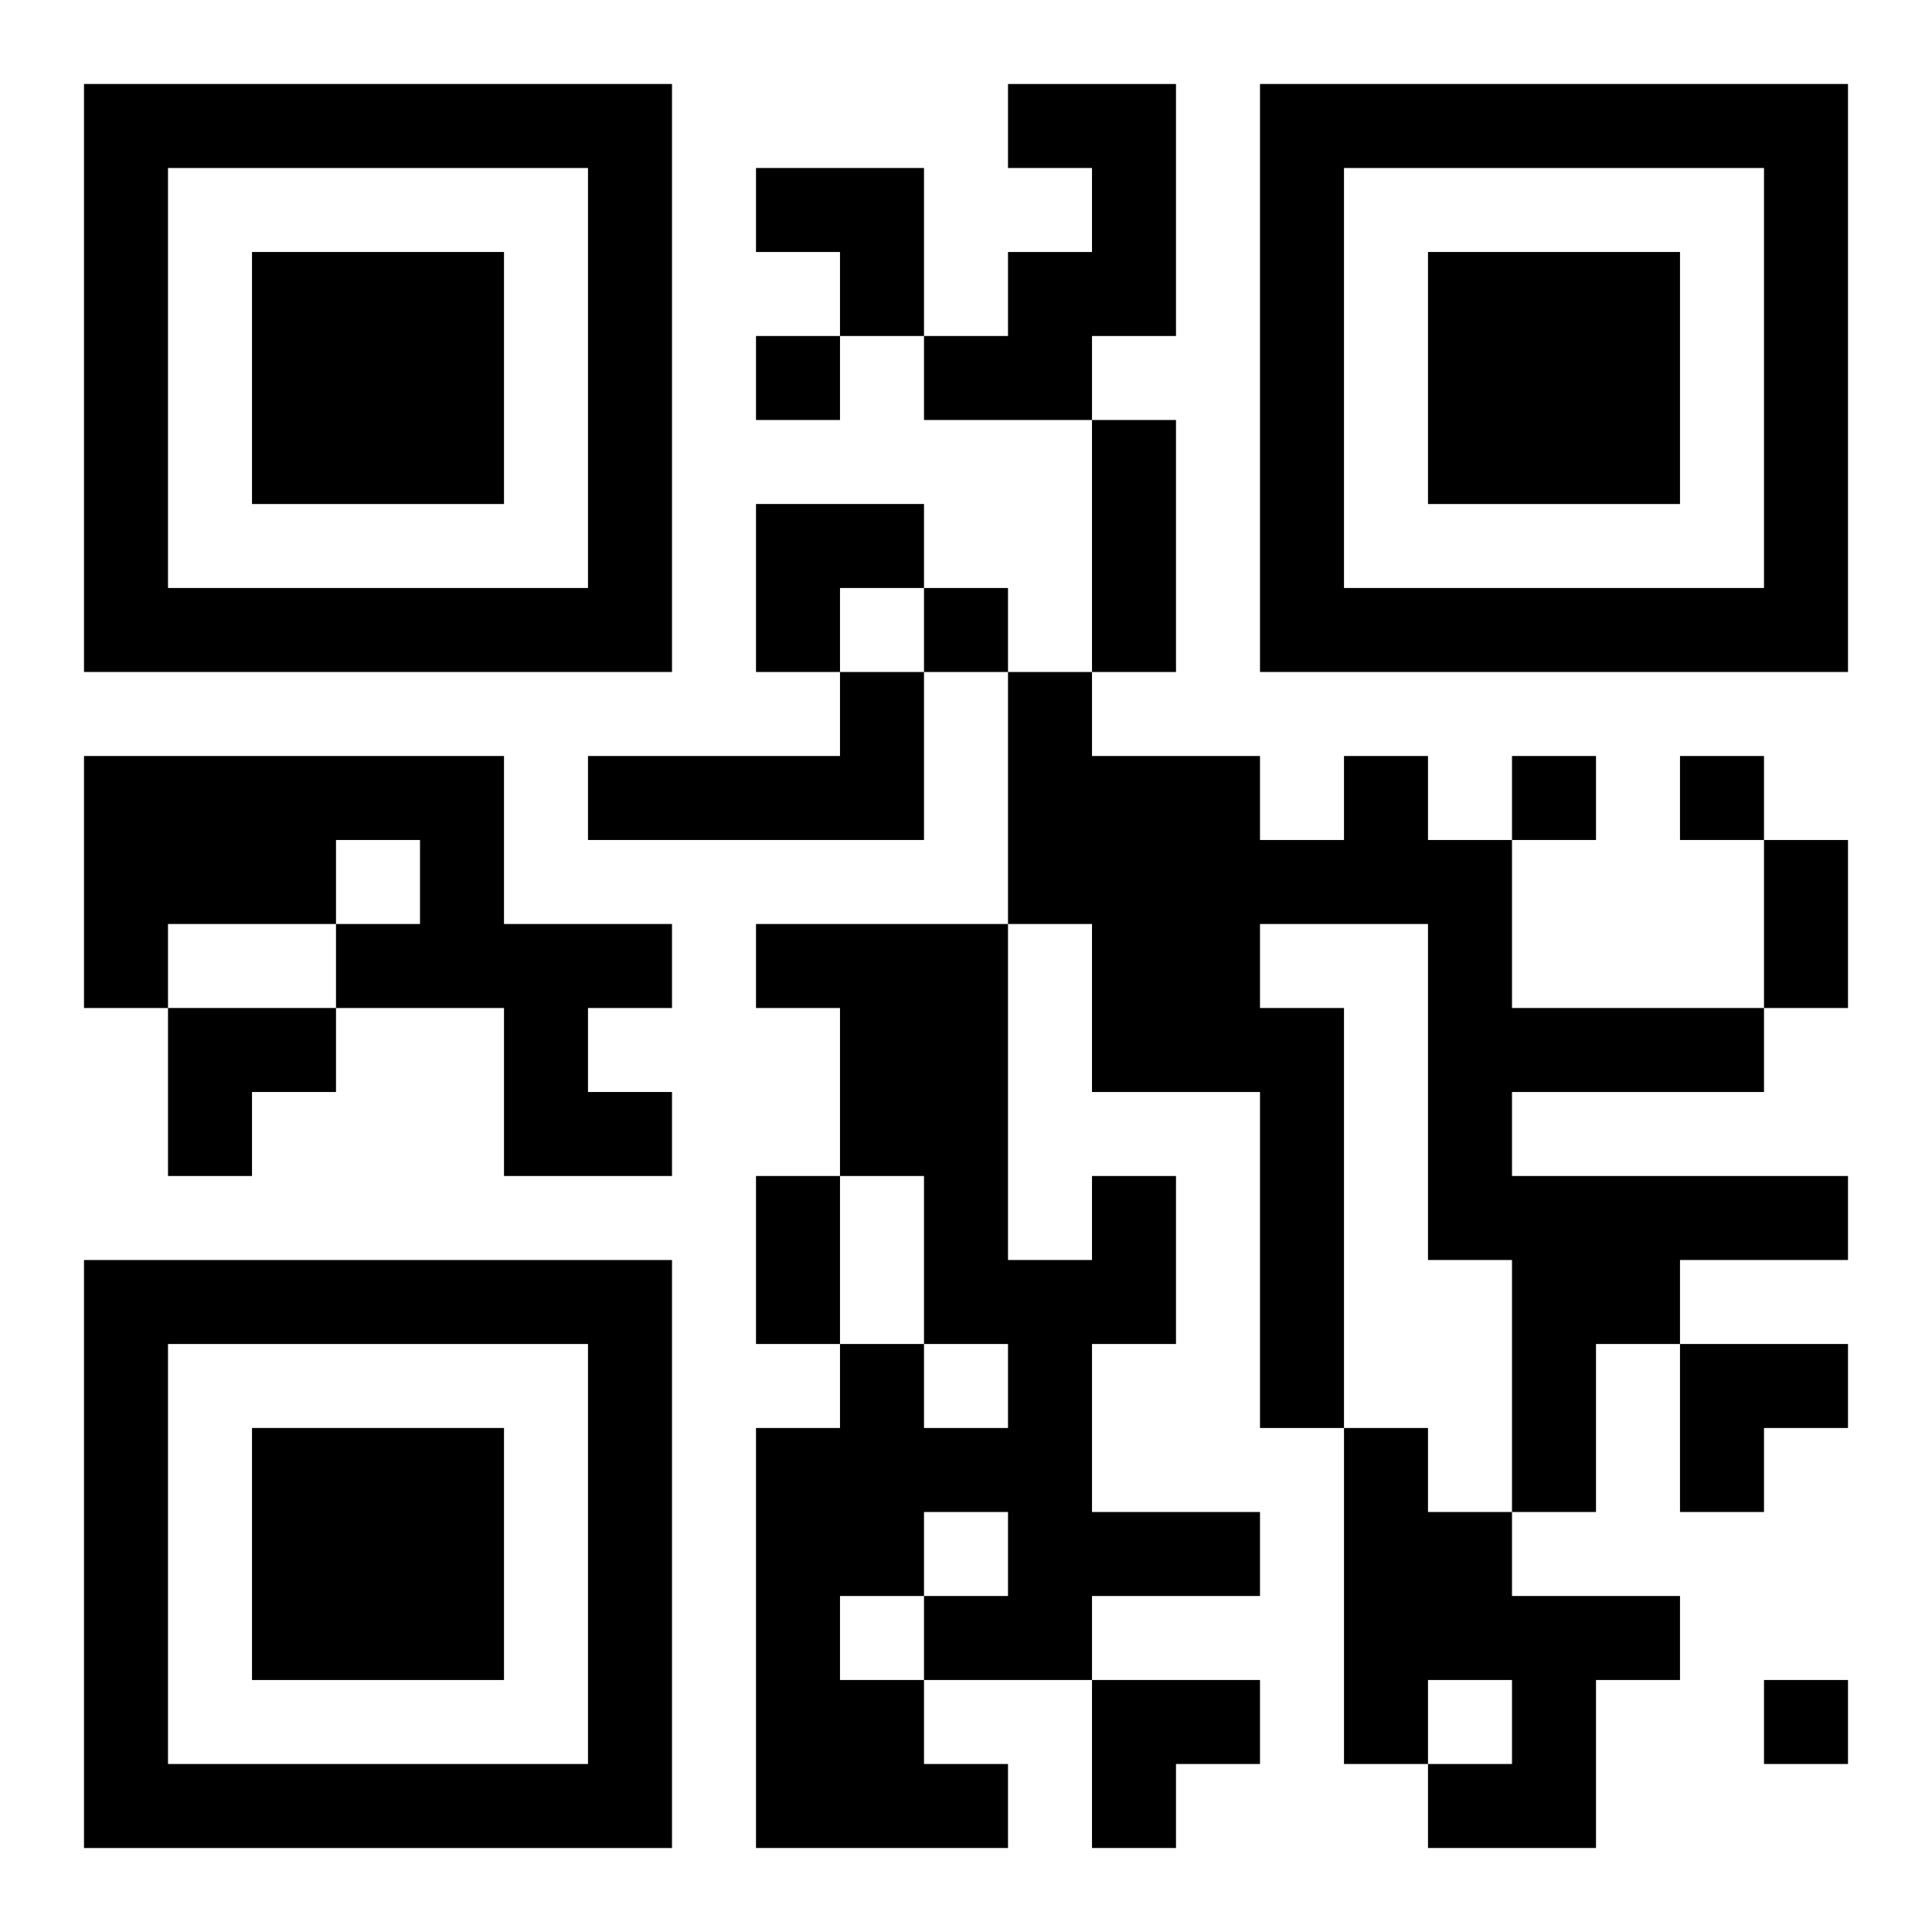 <?xml version="1.0" encoding="UTF-8"?>
<svg width="250" height="250" baseProfile="full" version="1.1" viewBox="-1 -1 23 23" xmlns="http://www.w3.org/2000/svg" xmlns:xlink="http://www.w3.org/1999/xlink"><symbol id="a"><path d="m0 7v7h7v-7h-7zm1 1h5v5h-5v-5zm1 1v3h3v-3h-3z"/></symbol><use y="-7" xlink:href="#a"/><use y="7" xlink:href="#a"/><use x="14" y="-7" xlink:href="#a"/><path d="m11 0h2v3h-1v1h-2v-1h1v-1h1v-1h-1v-1m-2 7h1v2h-4v-1h3v-1m-9 1h5v2h2v1h-1v1h1v1h-2v-2h-2v-1h1v-1h-1v1h-2v1h-1v-3m15 0h1v1h1v2h3v1h-3v1h4v1h-2v1h-1v2h-1v-3h-1v-4h-2v1h1v5h-1v-4h-2v-2h-1v-3h1v1h2v1h1v-1m-3 5h1v2h-1v2h2v1h-2v1h-2v1h1v1h-3v-5h1v-1h1v1h1v-1h-1v-2h-1v-2h-1v-1h3v4h1v-1m-2 4v1h1v-1h-1m-1 1v1h1v-1h-1m6-2h1v1h1v1h2v1h-1v2h-2v-1h1v-1h-1v1h-1v-4m-7-13v1h1v-1h-1m2 3v1h1v-1h-1m7 2v1h1v-1h-1m2 0v1h1v-1h-1m1 11v1h1v-1h-1m-8-15h1v3h-1v-3m8 5h1v2h-1v-2m-12 4h1v2h-1v-2m0-12h2v2h-1v-1h-1zm0 4h2v1h-1v1h-1zm-7 6h2v1h-1v1h-1zm18 4h2v1h-1v1h-1zm-7 4h2v1h-1v1h-1z"/></svg>
